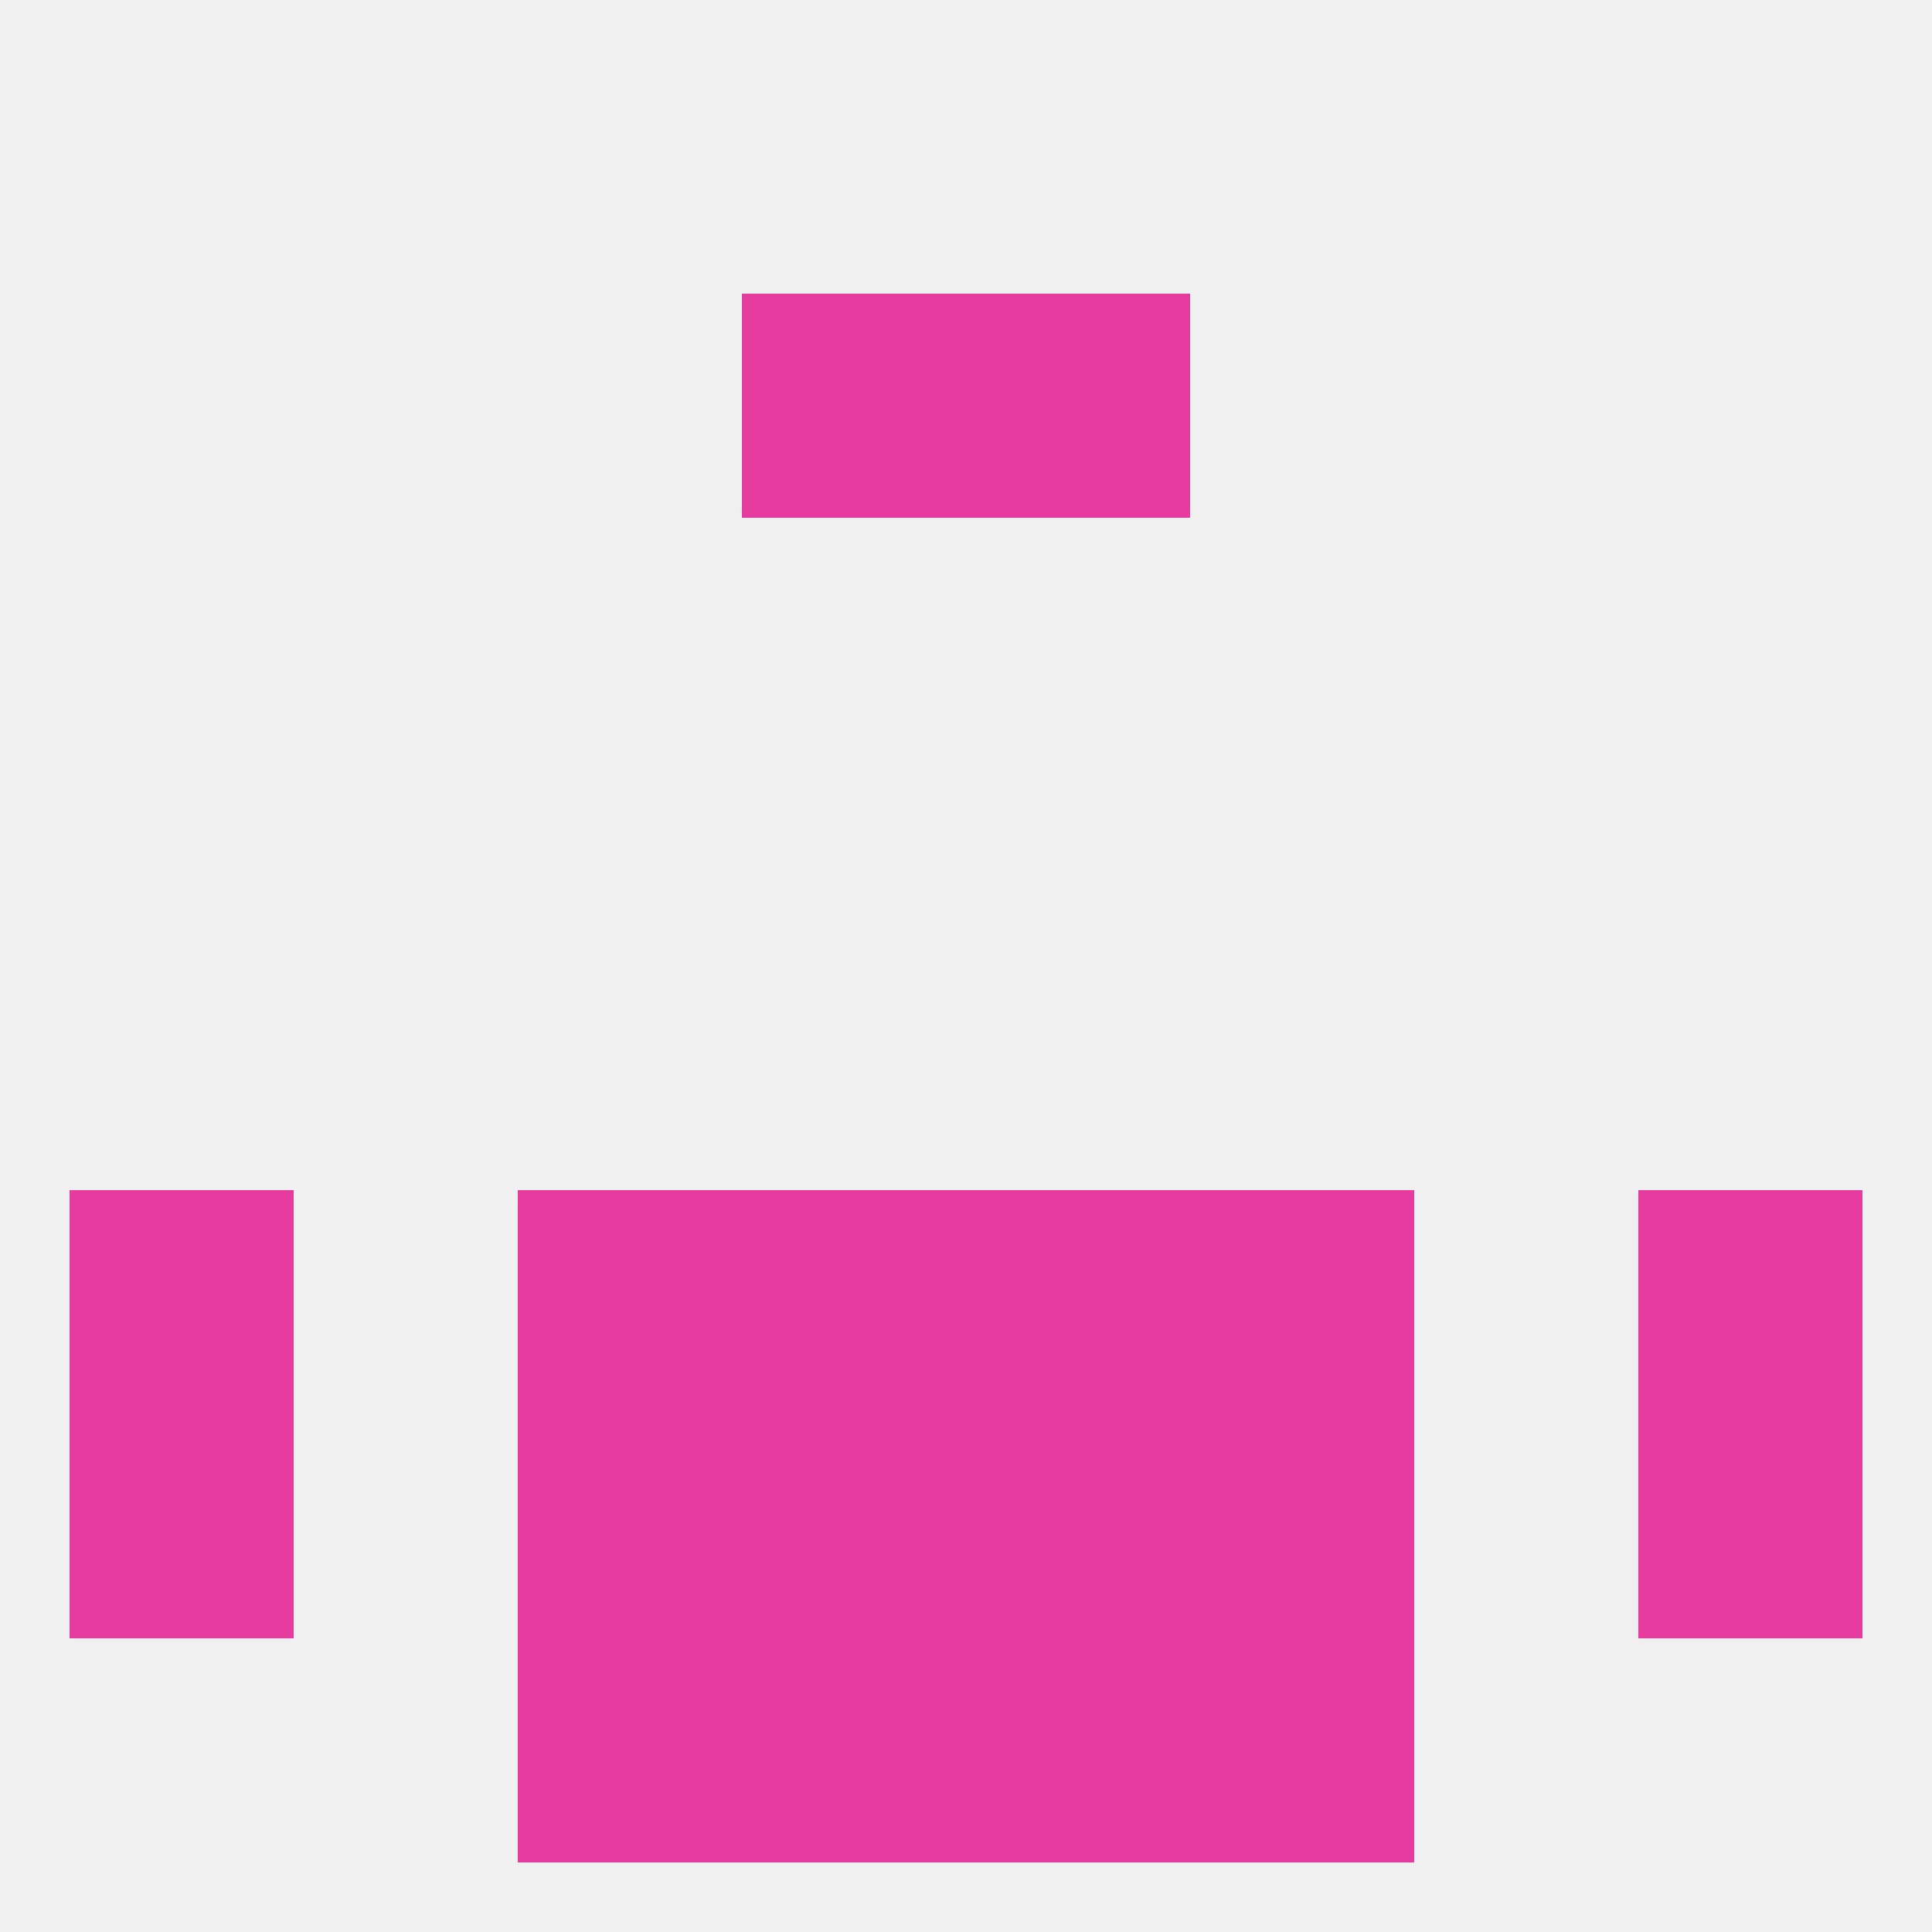 
<!--   <?xml version="1.0"?> -->
<svg version="1.1" baseprofile="full" xmlns="http://www.w3.org/2000/svg" xmlns:xlink="http://www.w3.org/1999/xlink" xmlns:ev="http://www.w3.org/2001/xml-events" width="250" height="250" viewBox="0 0 250 250" >
	<rect width="100%" height="100%" fill="rgba(240,240,240,255)"/>

	<rect x="67" y="212" width="29" height="29" fill="rgba(230,59,159,255)"/>
	<rect x="154" y="212" width="29" height="29" fill="rgba(230,59,159,255)"/>
	<rect x="96" y="212" width="29" height="29" fill="rgba(230,59,159,255)"/>
	<rect x="125" y="212" width="29" height="29" fill="rgba(230,59,159,255)"/>
	<rect x="96" y="38" width="29" height="29" fill="rgba(230,59,159,255)"/>
	<rect x="125" y="38" width="29" height="29" fill="rgba(230,59,159,255)"/>
	<rect x="67" y="154" width="29" height="29" fill="rgba(230,59,159,255)"/>
	<rect x="154" y="154" width="29" height="29" fill="rgba(230,59,159,255)"/>
	<rect x="96" y="154" width="29" height="29" fill="rgba(230,59,159,255)"/>
	<rect x="125" y="154" width="29" height="29" fill="rgba(230,59,159,255)"/>
	<rect x="9" y="154" width="29" height="29" fill="rgba(230,59,159,255)"/>
	<rect x="212" y="154" width="29" height="29" fill="rgba(230,59,159,255)"/>
	<rect x="212" y="183" width="29" height="29" fill="rgba(230,59,159,255)"/>
	<rect x="67" y="183" width="29" height="29" fill="rgba(230,59,159,255)"/>
	<rect x="154" y="183" width="29" height="29" fill="rgba(230,59,159,255)"/>
	<rect x="96" y="183" width="29" height="29" fill="rgba(230,59,159,255)"/>
	<rect x="125" y="183" width="29" height="29" fill="rgba(230,59,159,255)"/>
	<rect x="9" y="183" width="29" height="29" fill="rgba(230,59,159,255)"/>
</svg>